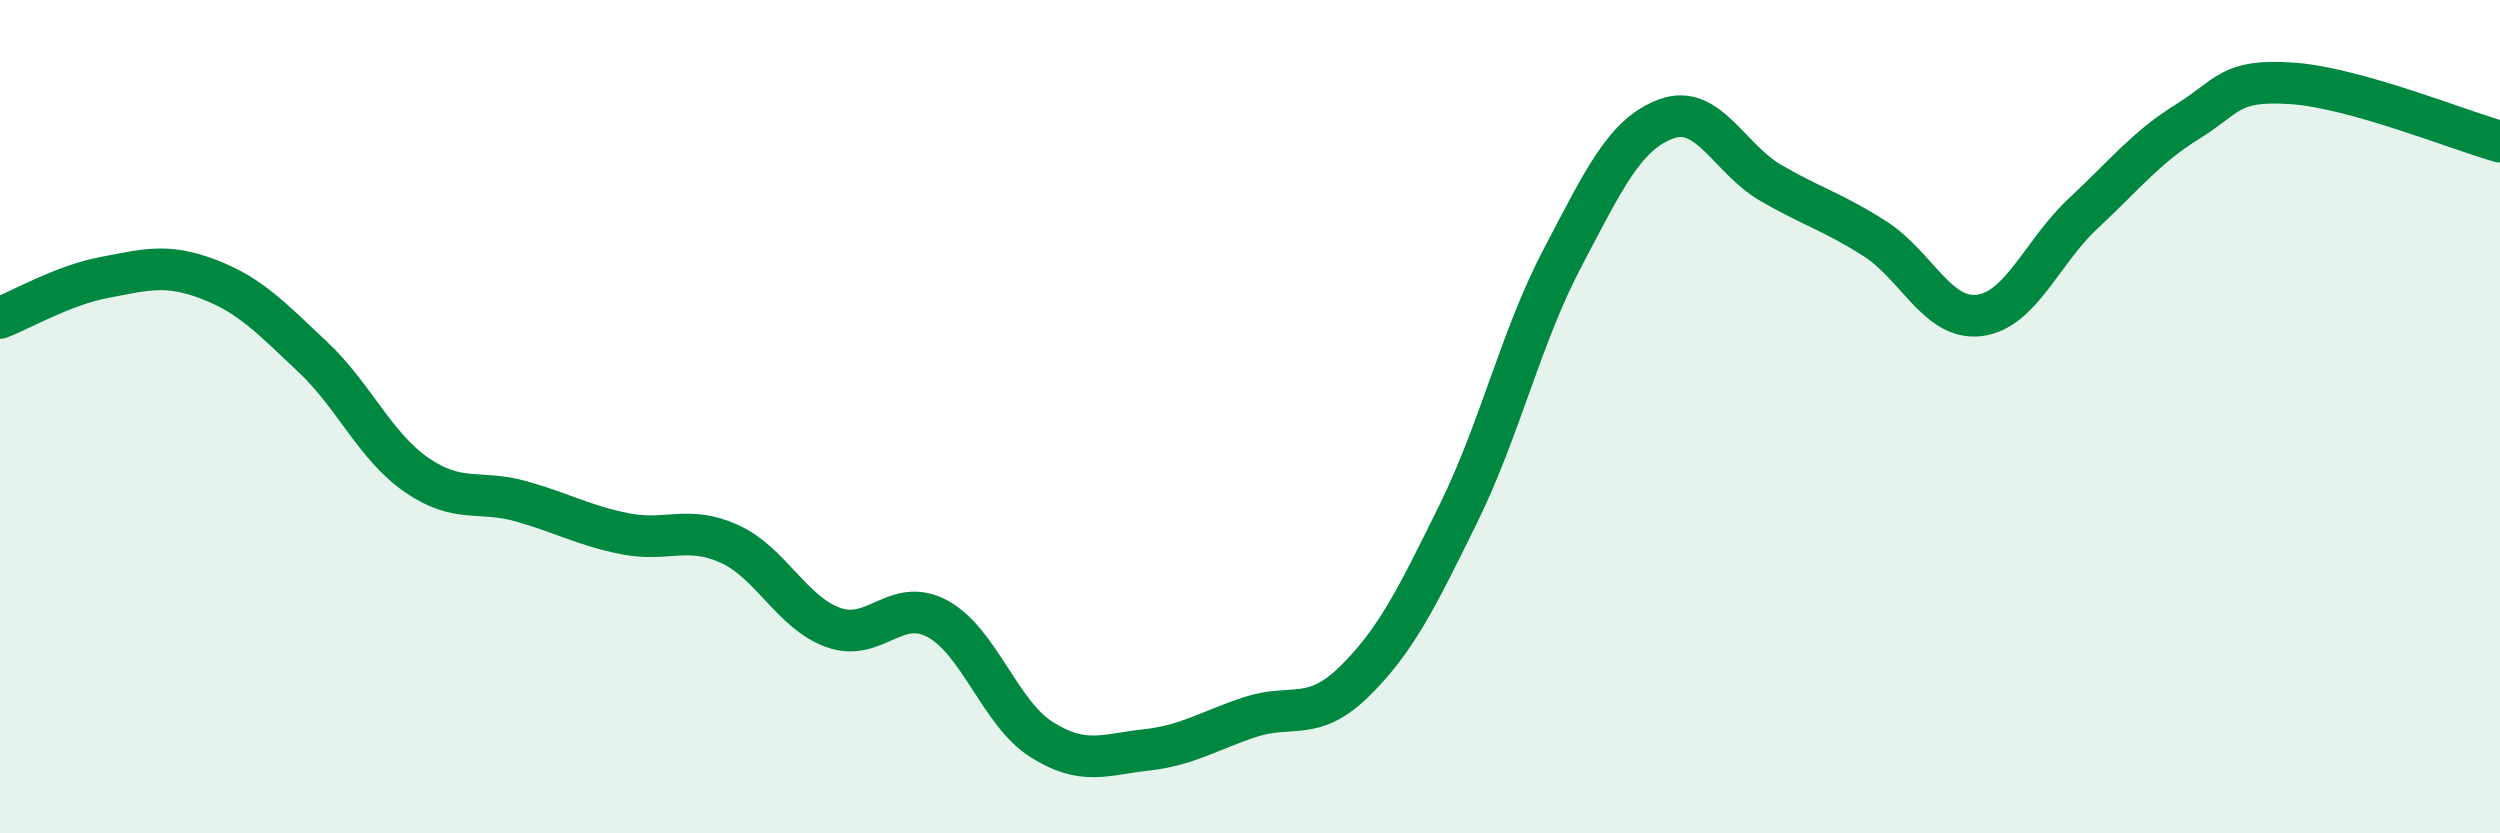 
    <svg width="60" height="20" viewBox="0 0 60 20" xmlns="http://www.w3.org/2000/svg">
      <path
        d="M 0,7.63 C 0.5,7.44 1.5,6.85 2.5,6.66 C 3.5,6.47 4,6.32 5,6.7 C 6,7.08 6.5,7.62 7.5,8.56 C 8.5,9.5 9,10.71 10,11.4 C 11,12.09 11.5,11.75 12.5,12.03 C 13.5,12.31 14,12.61 15,12.81 C 16,13.01 16.5,12.6 17.5,13.05 C 18.5,13.5 19,14.7 20,15.06 C 21,15.42 21.5,14.31 22.5,14.85 C 23.5,15.39 24,17.12 25,17.75 C 26,18.38 26.5,18.11 27.5,18 C 28.5,17.89 29,17.54 30,17.21 C 31,16.88 31.5,17.34 32.5,16.36 C 33.5,15.38 34,14.36 35,12.33 C 36,10.3 36.5,8.09 37.5,6.19 C 38.5,4.29 39,3.21 40,2.85 C 41,2.49 41.5,3.81 42.5,4.39 C 43.5,4.97 44,5.09 45,5.73 C 46,6.37 46.5,7.69 47.5,7.57 C 48.5,7.45 49,6.05 50,5.12 C 51,4.19 51.5,3.54 52.5,2.92 C 53.5,2.3 53.5,1.9 55,2 C 56.5,2.1 59,3.12 60,3.4L60 20L0 20Z"
        fill="#008740"
        opacity="0.1"
        stroke-linecap="round"
        stroke-linejoin="round"
      />
      <path
        d="M 0,7.63 C 0.5,7.44 1.5,6.85 2.5,6.66 C 3.5,6.47 4,6.32 5,6.7 C 6,7.08 6.5,7.62 7.5,8.56 C 8.5,9.5 9,10.71 10,11.4 C 11,12.09 11.5,11.75 12.5,12.03 C 13.5,12.31 14,12.61 15,12.81 C 16,13.01 16.5,12.6 17.5,13.05 C 18.5,13.5 19,14.7 20,15.06 C 21,15.42 21.5,14.31 22.5,14.85 C 23.5,15.39 24,17.12 25,17.75 C 26,18.38 26.5,18.11 27.5,18 C 28.5,17.89 29,17.54 30,17.21 C 31,16.88 31.5,17.34 32.5,16.36 C 33.5,15.38 34,14.36 35,12.33 C 36,10.3 36.5,8.09 37.5,6.19 C 38.5,4.29 39,3.21 40,2.85 C 41,2.49 41.5,3.81 42.5,4.39 C 43.5,4.97 44,5.09 45,5.73 C 46,6.37 46.5,7.69 47.5,7.57 C 48.5,7.45 49,6.05 50,5.12 C 51,4.19 51.5,3.54 52.5,2.92 C 53.5,2.3 53.5,1.9 55,2 C 56.5,2.1 59,3.12 60,3.4"
        stroke="#008740"
        stroke-width="1"
        fill="none"
        stroke-linecap="round"
        stroke-linejoin="round"
      />
    </svg>
  